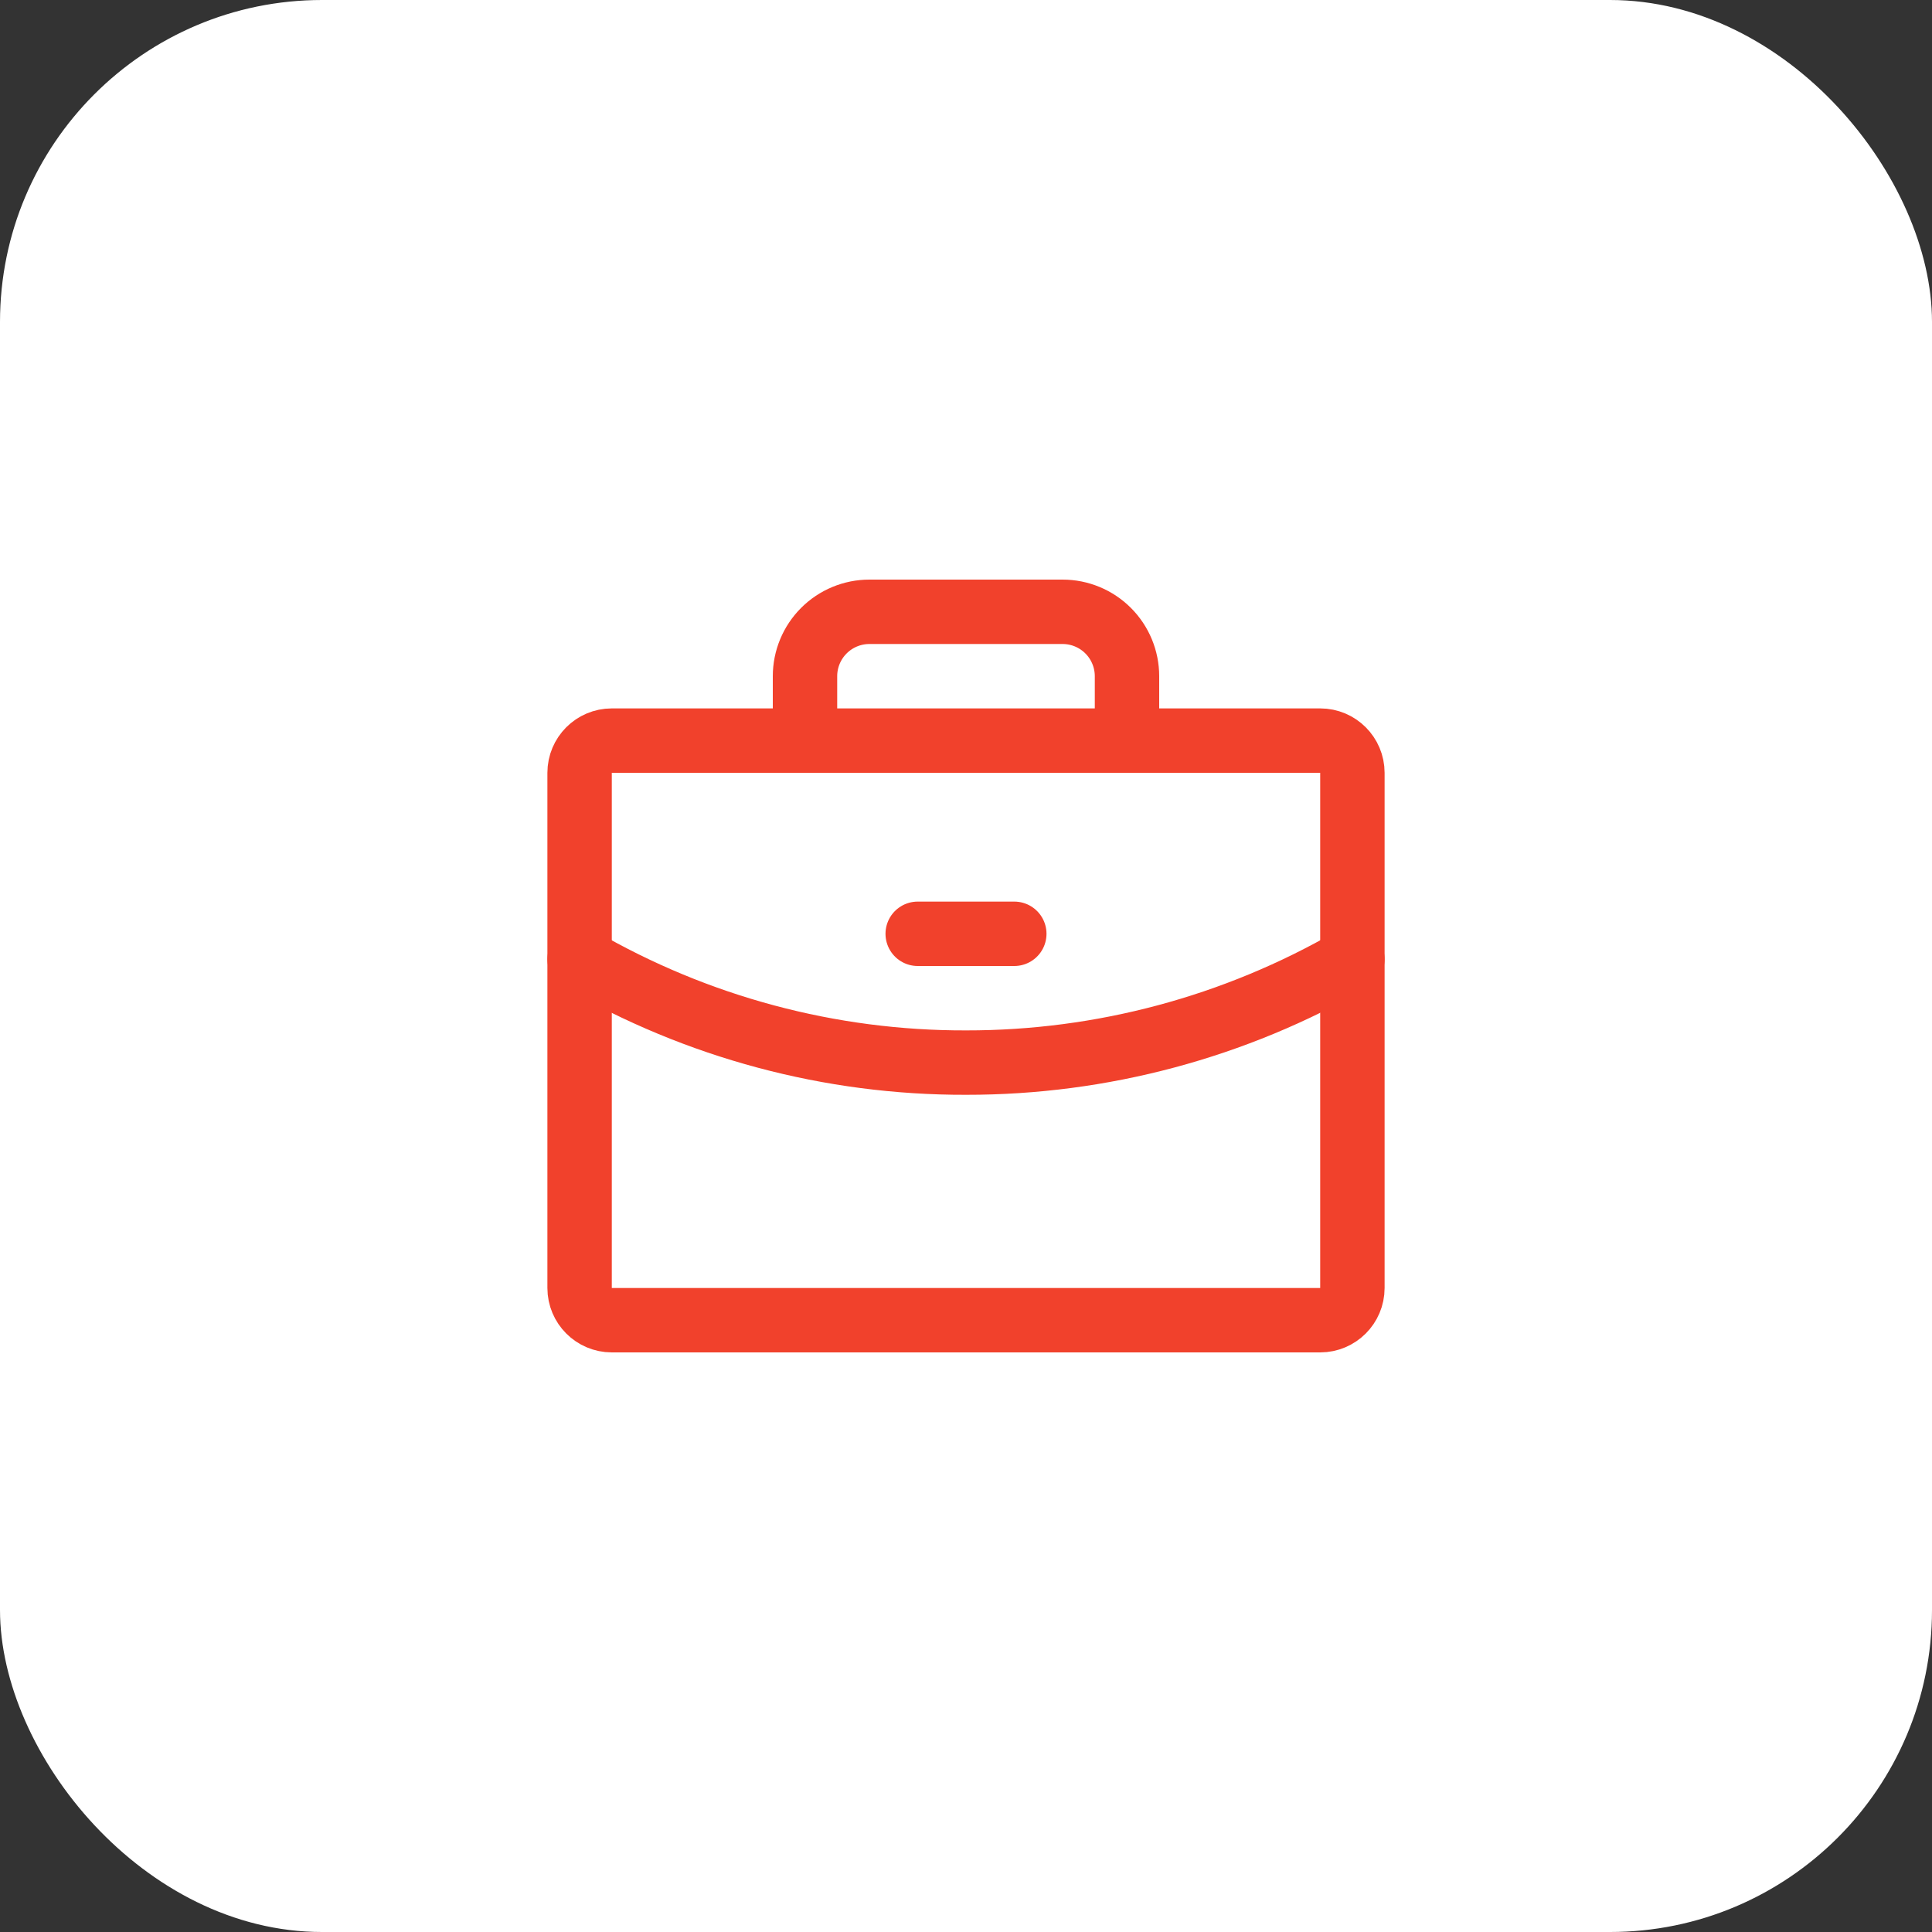 <?xml version="1.0" encoding="UTF-8"?> <svg xmlns="http://www.w3.org/2000/svg" width="60" height="60" viewBox="0 0 60 60" fill="none"><rect x="0" y="0" width="60" height="60" fill="#333333" stroke="none"/> <rect width="60" height="60" rx="10" fill="white"></rect> <path d="M41 23H19C18.448 23 18 23.448 18 24V40C18 40.552 18.448 41 19 41H41C41.552 41 42 40.552 42 40V24C42 23.448 41.552 23 41 23Z" stroke="#F1412C" stroke-width="2" stroke-linecap="round" stroke-linejoin="round"></path> <path d="M35 23V21C35 20.47 34.789 19.961 34.414 19.586C34.039 19.211 33.53 19 33 19H27C26.47 19 25.961 19.211 25.586 19.586C25.211 19.961 25 20.47 25 21V23" stroke="#F1412C" stroke-width="2" stroke-linecap="round" stroke-linejoin="round"></path> <path d="M42 29.788C38.353 31.897 34.213 33.005 30 33C25.786 33.011 21.645 31.902 18 29.788" stroke="#F1412C" stroke-width="2" stroke-linecap="round" stroke-linejoin="round"></path> <path d="M28.5 29H31.5" stroke="#F1412C" stroke-width="2" stroke-linecap="round" stroke-linejoin="round"></path> </svg> 